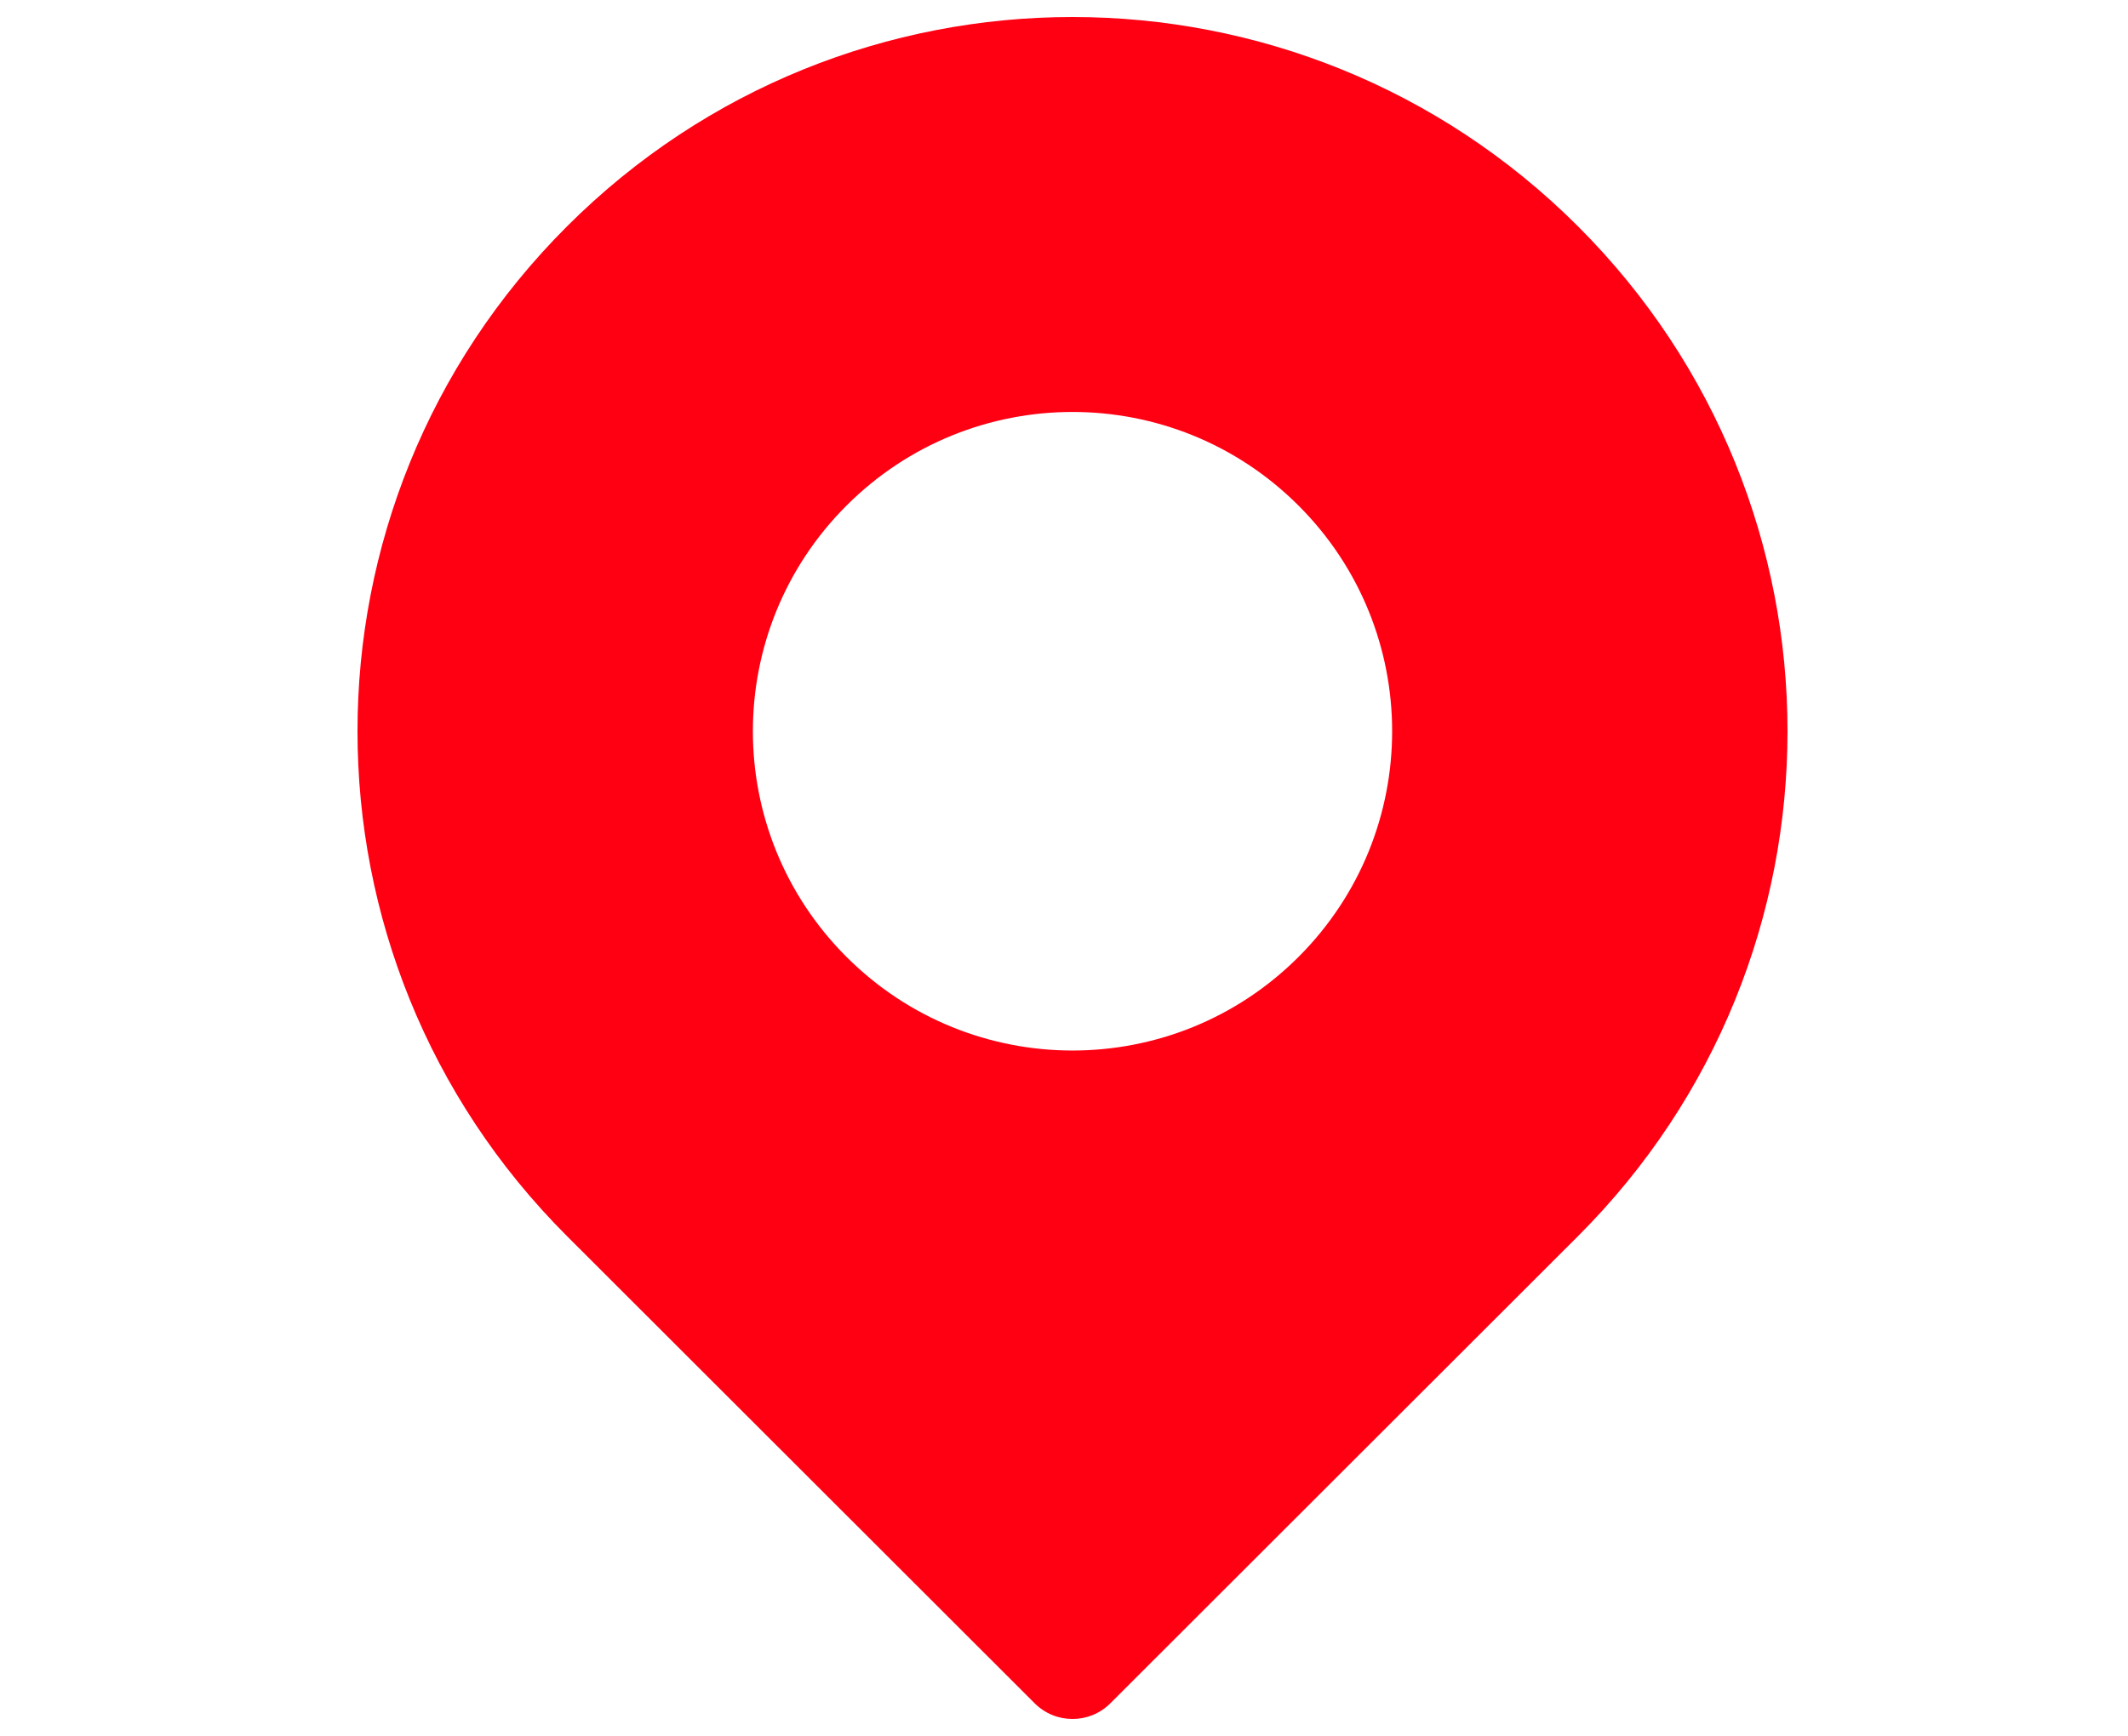 <?xml version="1.0" encoding="UTF-8"?> <svg xmlns="http://www.w3.org/2000/svg" width="125" height="102" viewBox="0 0 125 102" fill="none"><path d="M92.692 13.298C76.282 -3.098 49.72 -3.1 33.308 13.298C16.898 29.694 16.896 56.234 33.308 72.632L60.781 100.082C62.007 101.306 63.994 101.306 65.219 100.082L92.692 72.632C109.101 56.236 109.104 29.696 92.692 13.298ZM76.273 56.227C68.938 63.556 57.064 63.558 49.727 56.227C42.391 48.897 42.39 37.033 49.727 29.703C57.062 22.373 68.936 22.372 76.273 29.703C83.609 37.032 83.61 48.897 76.273 56.227Z" fill="#FF0013"></path></svg> 